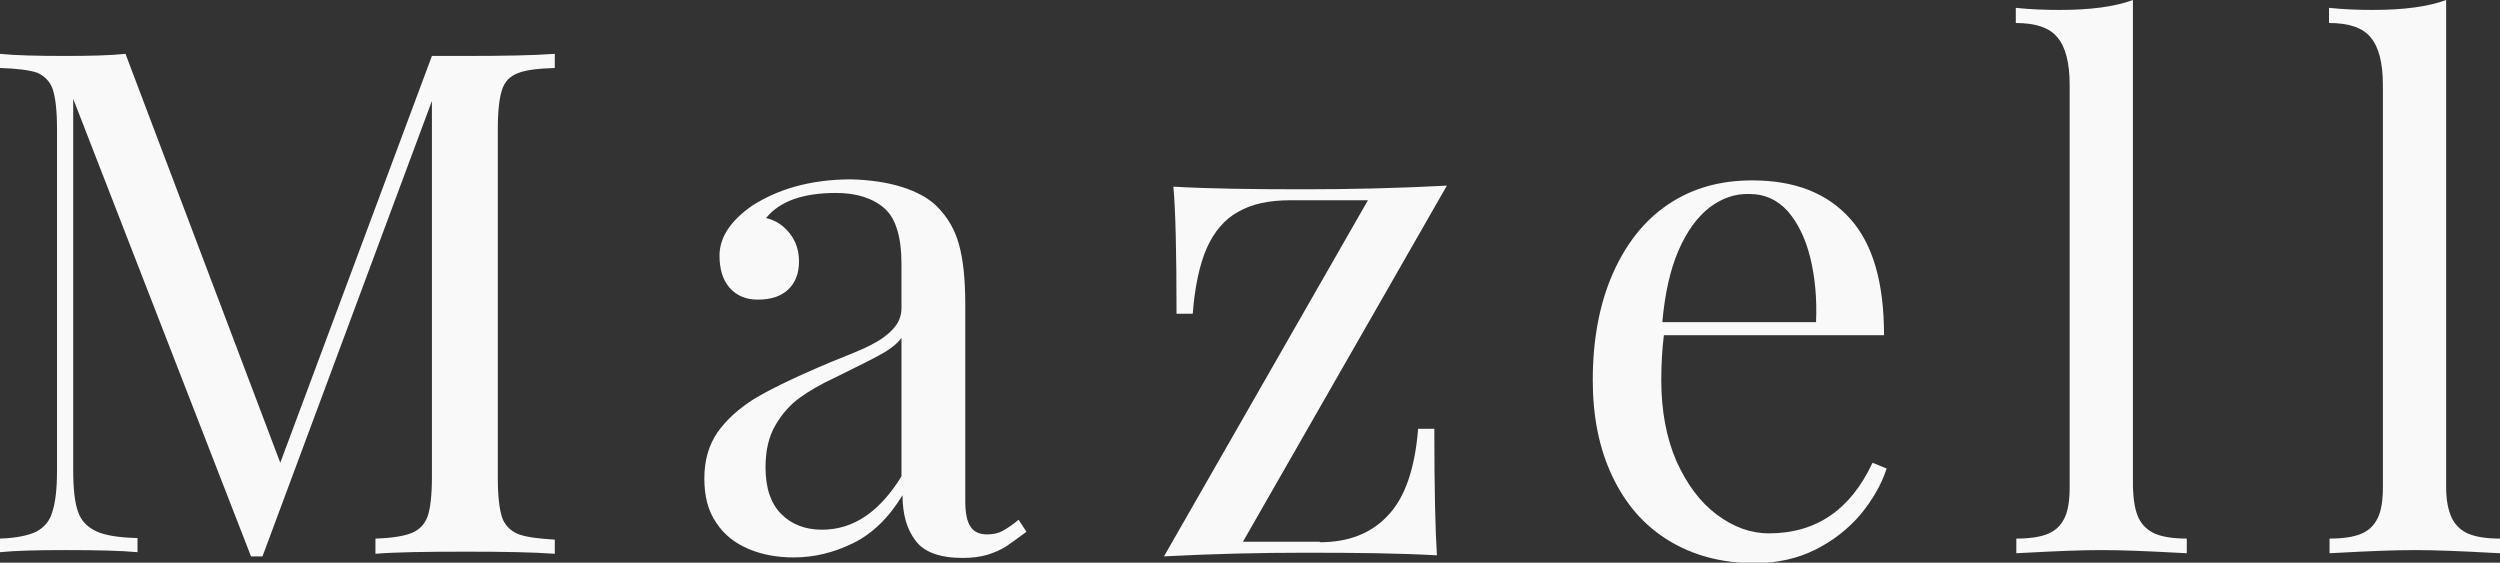 <?xml version="1.0" encoding="utf-8"?>
<!-- Generator: Adobe Illustrator 27.4.0, SVG Export Plug-In . SVG Version: 6.00 Build 0)  -->
<svg version="1.1" id="レイヤー_1" xmlns="http://www.w3.org/2000/svg" xmlns:xlink="http://www.w3.org/1999/xlink" x="0px"
	 y="0px" viewBox="0 0 478.1 107.6" style="enable-background:new 0 0 478.1 107.6;" xml:space="preserve">
<rect x="0" y="0" width="478.1" height="107.6" fill="#333333" stroke="none"/>
<style type="text/css">
	.st0{fill:#F9F9F9;}
</style>
<g>
	<g>
		<g>
			<path class="st0" d="M99,14c-1.5,0.6-2.5,1.6-3,3.2c-0.5,1.5-0.8,4-0.8,7.4v66.9c0,3.4,0.3,5.8,0.8,7.4c0.5,1.5,1.6,2.6,3,3.2
				c1.5,0.6,3.8,0.9,7.1,1.1v2.7c-4.2-0.3-9.9-0.4-17.1-0.4c-7.7,0-13.5,0.1-17.2,0.4V103c3.2-0.1,5.6-0.5,7-1.1
				c1.4-0.6,2.4-1.6,3-3.2c0.5-1.5,0.8-4,0.8-7.4V19.3l-32.4,87.1H48L14,18.9V90c0,3.5,0.3,6.1,0.9,7.8c0.6,1.8,1.8,3,3.5,3.8
				c1.7,0.8,4.3,1.2,7.9,1.3v2.7c-3.2-0.3-7.8-0.4-13.8-0.4c-5.4,0-9.5,0.1-12.5,0.4V103c3.1-0.1,5.4-0.6,6.9-1.3
				c1.5-0.8,2.6-2,3.1-3.8c0.6-1.8,0.9-4.4,0.9-7.8V24.5c0-3.4-0.3-5.8-0.8-7.4c-0.5-1.5-1.6-2.6-3-3.2C5.6,13.4,3.2,13.1,0,13v-2.7
				c2.9,0.3,7.1,0.4,12.5,0.4c4.7,0,8.6-0.1,11.5-0.4l29.6,78.2l29-77.8H89c7.2,0,12.9-0.1,17.1-0.4V13C102.8,13.1,100.5,13.4,99,14
				z"/>
			<path class="st0" d="M172.6,35.8c2.8,0.9,5,2.1,6.6,3.7c2.1,2.1,3.5,4.6,4.2,7.3c0.8,2.8,1.2,6.6,1.2,11.6v37.4
				c0,2.2,0.3,3.9,1,4.9c0.6,1,1.7,1.5,3.2,1.5c1.1,0,2.1-0.2,3-0.7c0.9-0.5,1.9-1.2,3-2.1l1.5,2.3c-1.6,1.2-2.9,2.1-3.9,2.8
				c-1.1,0.7-2.3,1.2-3.6,1.6c-1.4,0.4-2.9,0.6-4.7,0.6c-4.3,0-7.4-1.1-9-3.3c-1.7-2.2-2.5-5.1-2.5-8.7c-2.6,4.3-5.8,7.4-9.5,9.2
				c-3.7,1.8-7.4,2.7-11.3,2.7c-3.1,0-6-0.5-8.6-1.6c-2.6-1.1-4.7-2.7-6.2-5c-1.6-2.3-2.3-5.1-2.3-8.5c0-3.4,0.8-6.3,2.5-8.8
				c1.7-2.4,4-4.5,7-6.4c3-1.8,7.1-3.8,12.2-6l2.6-1.1c3.2-1.3,5.8-2.3,7.5-3.2c1.8-0.9,3.2-1.9,4.3-3.1c1.1-1.2,1.6-2.5,1.6-4v-8.4
				c0-5.2-1.1-8.8-3.3-10.7c-2.2-1.9-5.3-2.9-9.2-2.9c-6.4,0-10.8,1.6-13.4,4.8c1.8,0.4,3.3,1.4,4.5,2.9c1.2,1.5,1.8,3.3,1.8,5.4
				c0,2.3-0.7,4.1-2.1,5.4c-1.4,1.3-3.3,1.9-5.8,1.9c-2.3,0-4.1-0.8-5.4-2.3c-1.3-1.5-1.9-3.6-1.9-6.1c0-3.5,2.1-6.7,6.3-9.6
				c2.2-1.4,4.9-2.7,8.1-3.6s6.8-1.4,10.8-1.4C166.5,34.4,169.8,34.9,172.6,35.8z M169.1,67.4c-1.5,0.9-4.7,2.5-9.6,4.9
				c-2.6,1.2-4.8,2.5-6.6,3.8c-1.8,1.3-3.3,3-4.6,5.2c-1.3,2.2-1.9,4.9-1.9,8.1c0,3.9,1,6.9,3,8.9c2,2,4.6,3,7.8,3
				c6,0,11-3.4,15.2-10.2V64.6C171.7,65.6,170.6,66.5,169.1,67.4z"/>
			<path class="st0" d="M252.4,103.7c5.5,0,9.9-1.7,13.1-5.2c3.2-3.4,5.1-8.9,5.7-16.5h3.1c0,11.7,0.2,19.8,0.5,24.2
				c-7-0.4-15.4-0.5-25-0.5c-8.6,0-17.7,0.2-27.2,0.7l39-68.1h-14.9c-4,0-7.3,0.7-9.9,2.2c-2.6,1.4-4.6,3.8-6,6.9
				c-1.4,3.2-2.3,7.4-2.7,12.6h-3.1c0-11.9-0.2-20-0.6-24.3c7.1,0.4,15.4,0.5,25.1,0.5c8.6,0,17.7-0.2,27.2-0.7l-39,68.1H252.4z"/>
			<path class="st0" d="M355.8,98.4c-2.3,2.7-5.2,5-8.6,6.7c-3.4,1.7-7.3,2.6-11.6,2.6c-6.4,0-11.9-1.5-16.6-4.4
				c-4.7-2.9-8.2-7-10.7-12.3c-2.5-5.3-3.7-11.4-3.7-18.3c0-7.8,1.3-14.6,3.8-20.3s6-10.2,10.6-13.3c4.6-3.1,9.9-4.6,16.1-4.6
				c8.1,0,14.3,2.4,18.7,7.3c4.4,4.9,6.5,12.3,6.5,22.3h-42.1c-0.3,2.4-0.5,5.3-0.5,8.6c0,5.9,1,11.1,2.9,15.5
				c2,4.4,4.5,7.8,7.7,10.2c3.2,2.4,6.5,3.6,10,3.6c9,0,15.6-4.5,19.8-13.5l2.7,1.1C359.8,92.7,358.1,95.6,355.8,98.4z M326.9,39.7
				c-2.3,1.8-4.3,4.5-5.9,8.2c-1.6,3.7-2.6,8.2-3.1,13.7h29.4c0.2-4.5-0.2-8.6-1.1-12.3s-2.4-6.7-4.3-8.9c-2-2.2-4.4-3.3-7.3-3.3
				C331.8,37,329.3,37.9,326.9,39.7z"/>
			<path class="st0" d="M409,99.1c0.7,1.4,1.8,2.4,3.2,3c1.5,0.6,3.5,0.9,6,0.9v2.8l-2-0.1c-5.5-0.3-10.3-0.5-14.3-0.5
				c-4,0-8.8,0.2-14.3,0.5l-2,0.1v-2.8c2.5,0,4.6-0.3,6-0.9c1.5-0.6,2.5-1.6,3.2-3c0.7-1.4,1-3.4,1-5.9v-77c0-4.2-0.8-7.2-2.3-9
				c-1.5-1.9-4.2-2.8-8-2.8V1.5c2.8,0.3,5.6,0.4,8.4,0.4c5.8,0,10.5-0.6,14-1.9v93.2C408,95.7,408.3,97.6,409,99.1z"/>
			<path class="st0" d="M468.9,99.1c0.7,1.4,1.8,2.4,3.2,3c1.5,0.6,3.5,0.9,6,0.9v2.8l-2-0.1c-5.5-0.3-10.3-0.5-14.3-0.5
				c-4,0-8.8,0.2-14.3,0.5l-2,0.1v-2.8c2.5,0,4.6-0.3,6-0.9c1.5-0.6,2.5-1.6,3.2-3c0.7-1.4,1-3.4,1-5.9v-77c0-4.2-0.8-7.2-2.3-9
				c-1.5-1.9-4.2-2.8-8-2.8V1.5c2.8,0.3,5.6,0.4,8.4,0.4c5.8,0,10.5-0.6,14-1.9v93.2C467.8,95.7,468.2,97.6,468.9,99.1z"/>
		</g>
	</g>
</g>
</svg>
